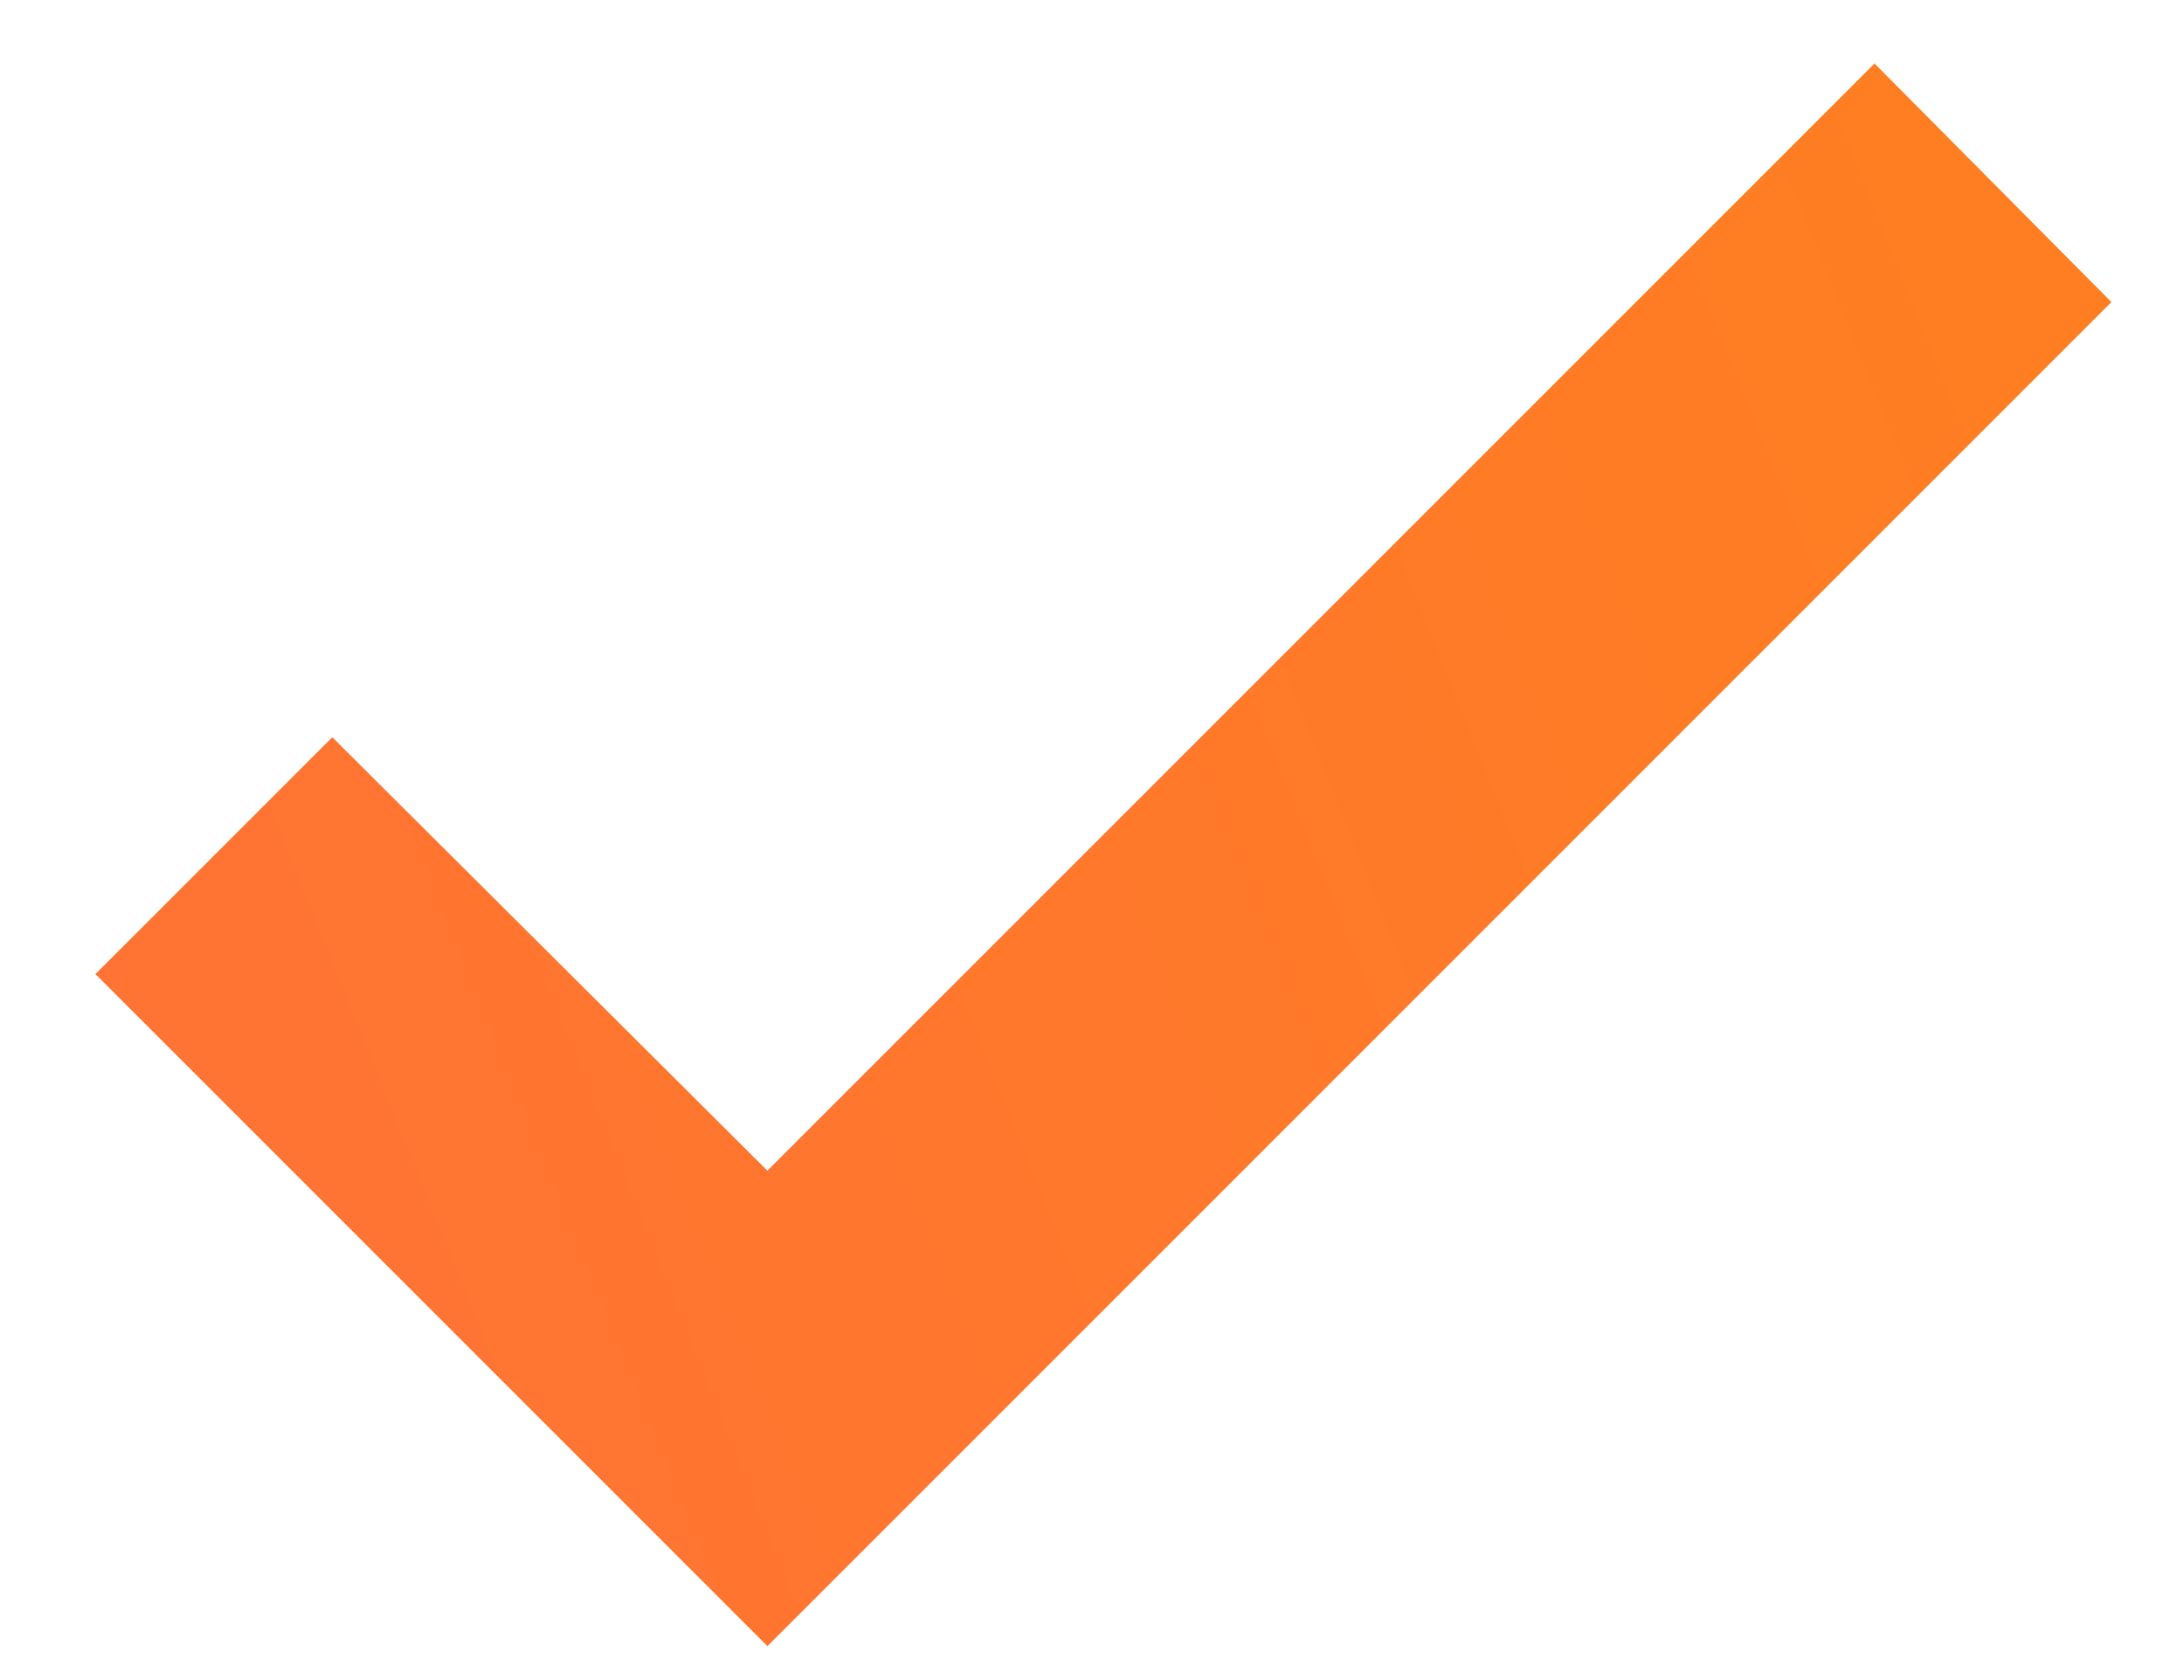 <?xml version="1.0" encoding="UTF-8"?> <svg xmlns="http://www.w3.org/2000/svg" width="13" height="10" viewBox="0 0 13 10" fill="none"> <path d="M4.568 9.798L0.568 5.798L1.978 4.388L4.568 6.968L11.158 0.378L12.568 1.798L4.568 9.798Z" fill="url(#paint0_linear)"></path> <defs> <linearGradient id="paint0_linear" x1="0.568" y1="9.798" x2="13.171" y2="4.722" gradientUnits="userSpaceOnUse"> <stop stop-color="#FF7236"></stop> <stop offset="1" stop-color="#FF7E21"></stop> </linearGradient> </defs> </svg> 